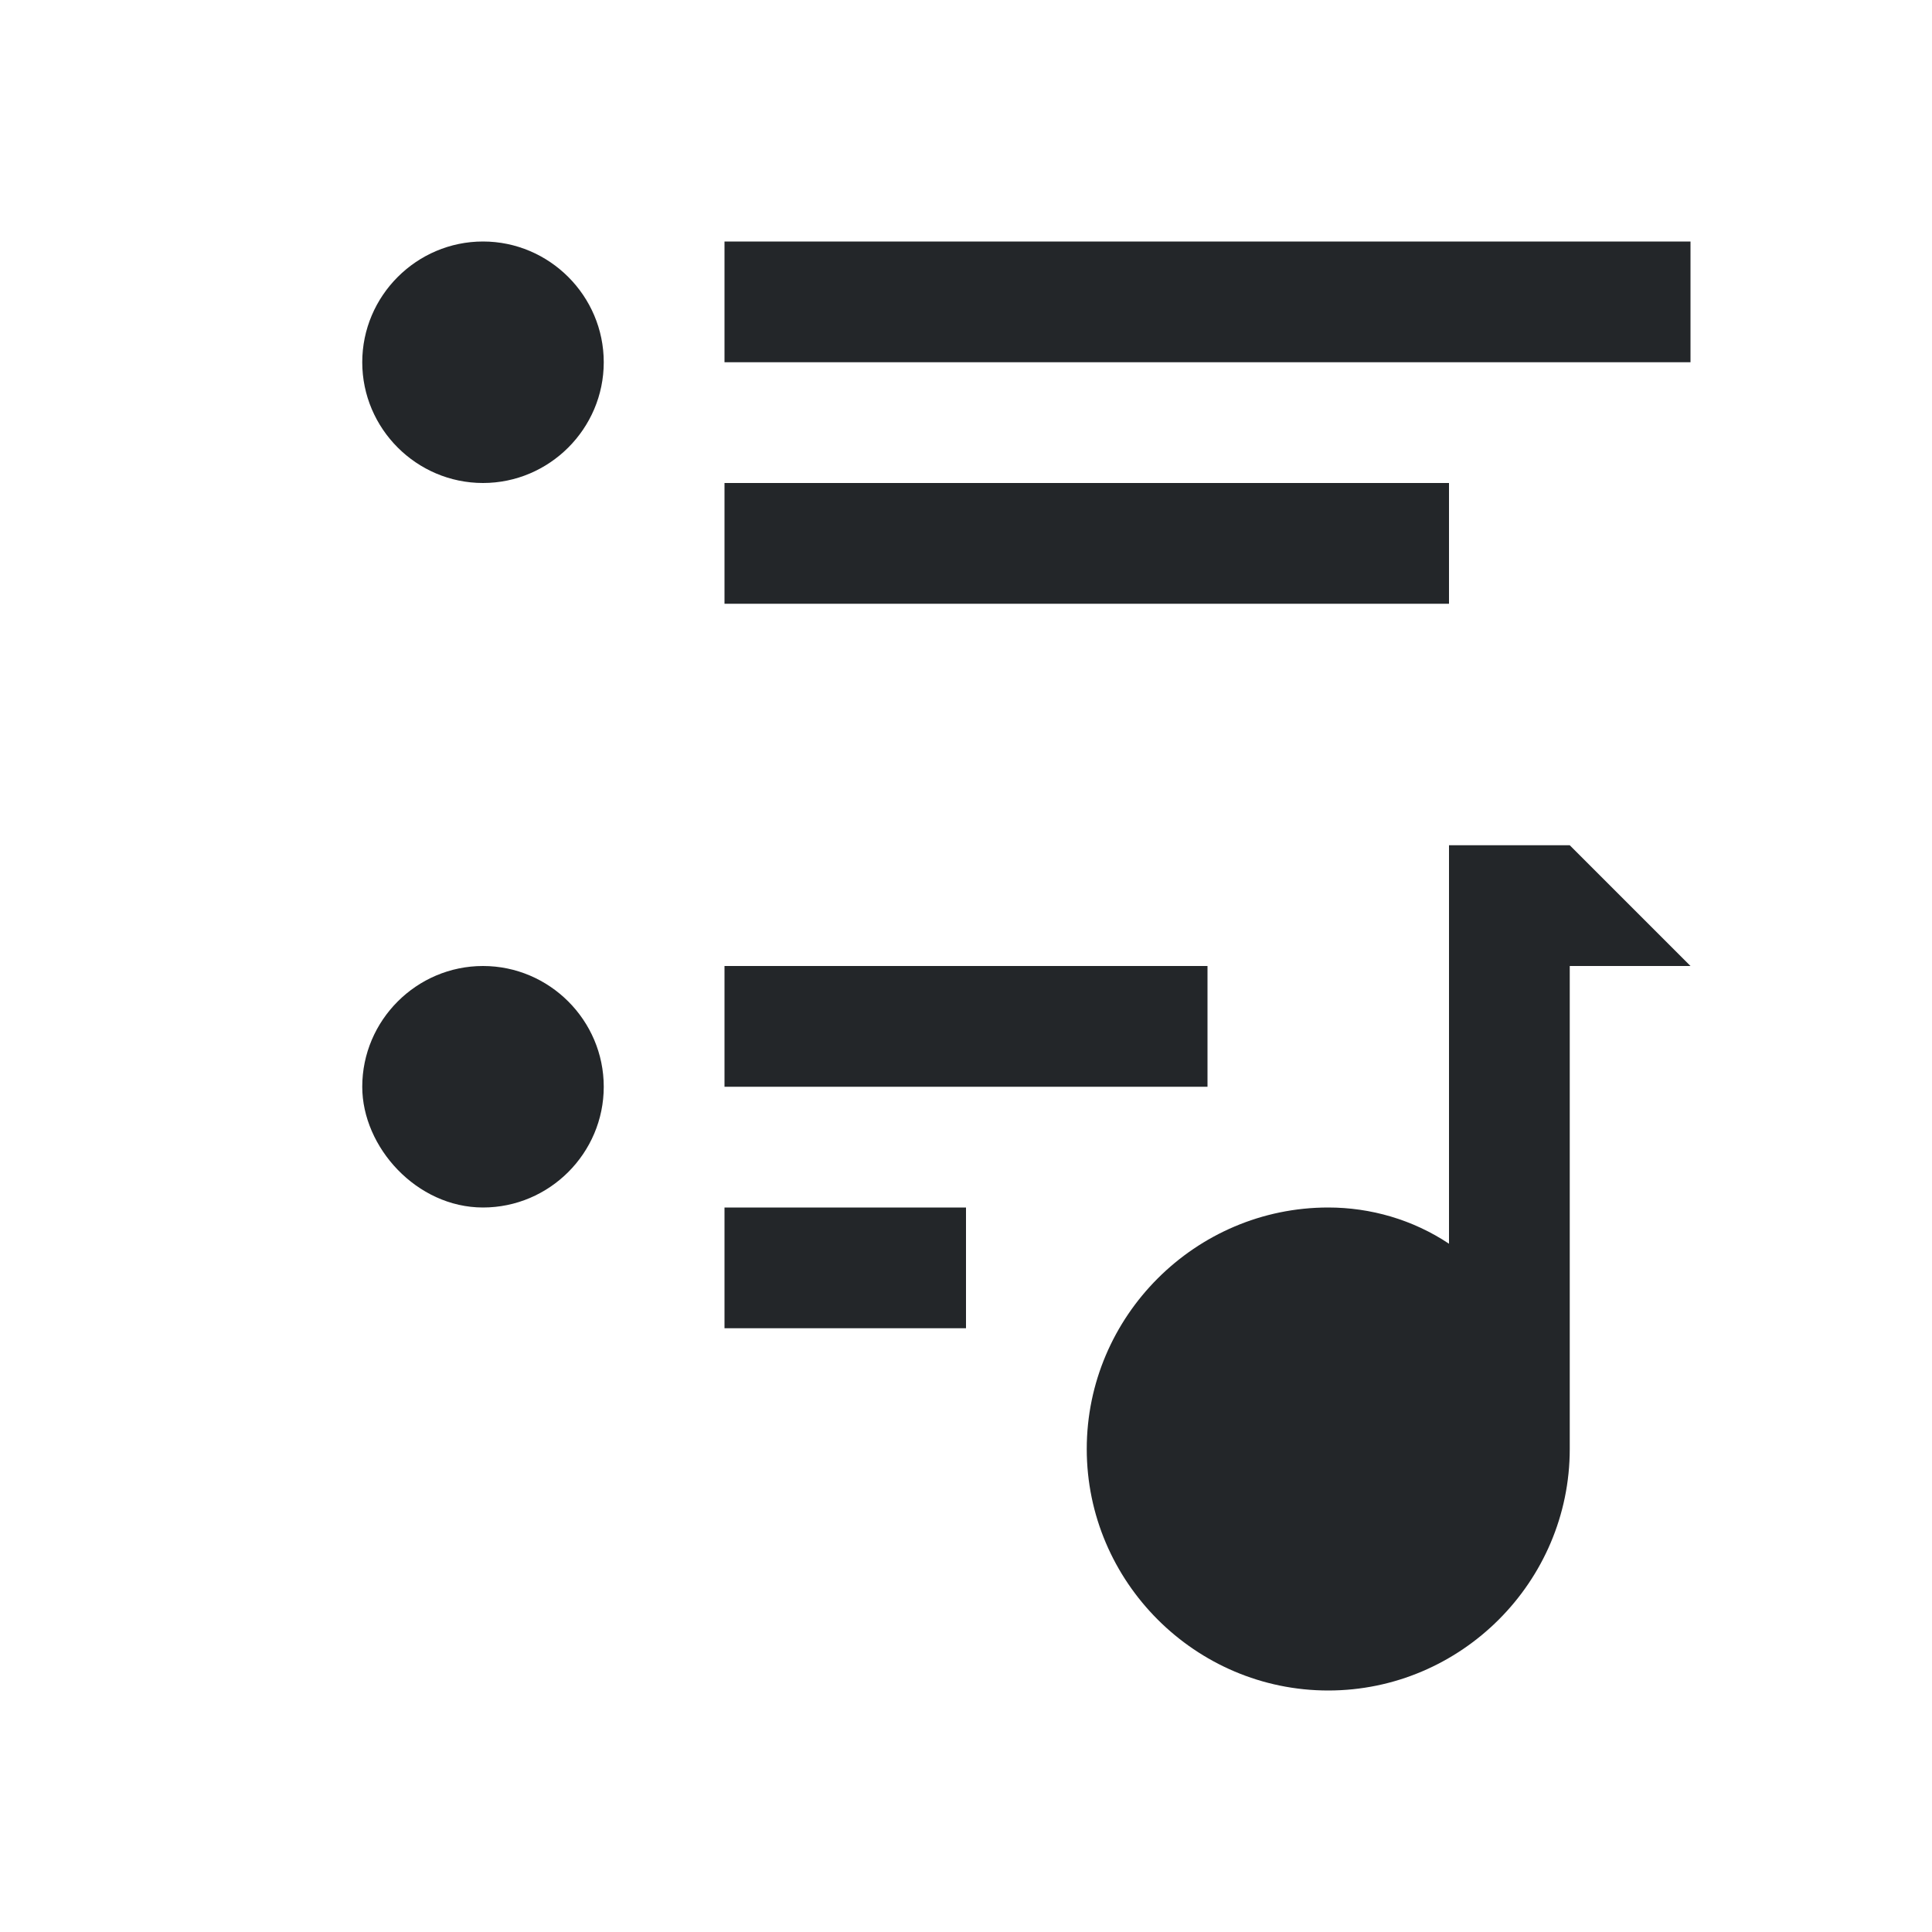 <svg xmlns="http://www.w3.org/2000/svg" viewBox="0 0 16 16">
  <defs id="defs3051">
    <style type="text/css" id="current-color-scheme">
      .ColorScheme-Text {
        color:#232629;
      }
      </style>
  </defs>
 <path 
    style="fill:currentColor;fill-opacity:1;stroke:none" 
    d="M 4 2 C 3.45 2 3 2.45 3 3 C 3 3.55 3.45 4 4 4 C 4.55 4 5 3.55 5 3 C 5 2.45 4.55 2 4 2 z M 6 2 L 6 3 L 14 3 L 14 2 L 6 2 z M 6 4 L 6 5 L 12 5 L 12 4 L 6 4 z M 12 7 L 12 10.3 C 11.7 10.1 11.35 10 11 10 C 9.9 10 9 10.9 9 12 C 9 13.1 9.9 14 11 14 C 12.1 14 13 13.1 13 12 L 13 8 L 14 8 L 13 7 L 12 7 z M 4 8 C 3.45 8 3 8.45 3 9 C 3 9.5 3.45 10 4 10 C 4.55 10 5 9.55 5 9 C 5 8.45 4.55 8 4 8 z M 6 8 L 6 9 L 10 9 L 10 8 L 6 8 z M 6 10 L 6 11 L 8 11 L 8 10 L 6 10 z "
	class="ColorScheme-Text"
    />  
</svg>
